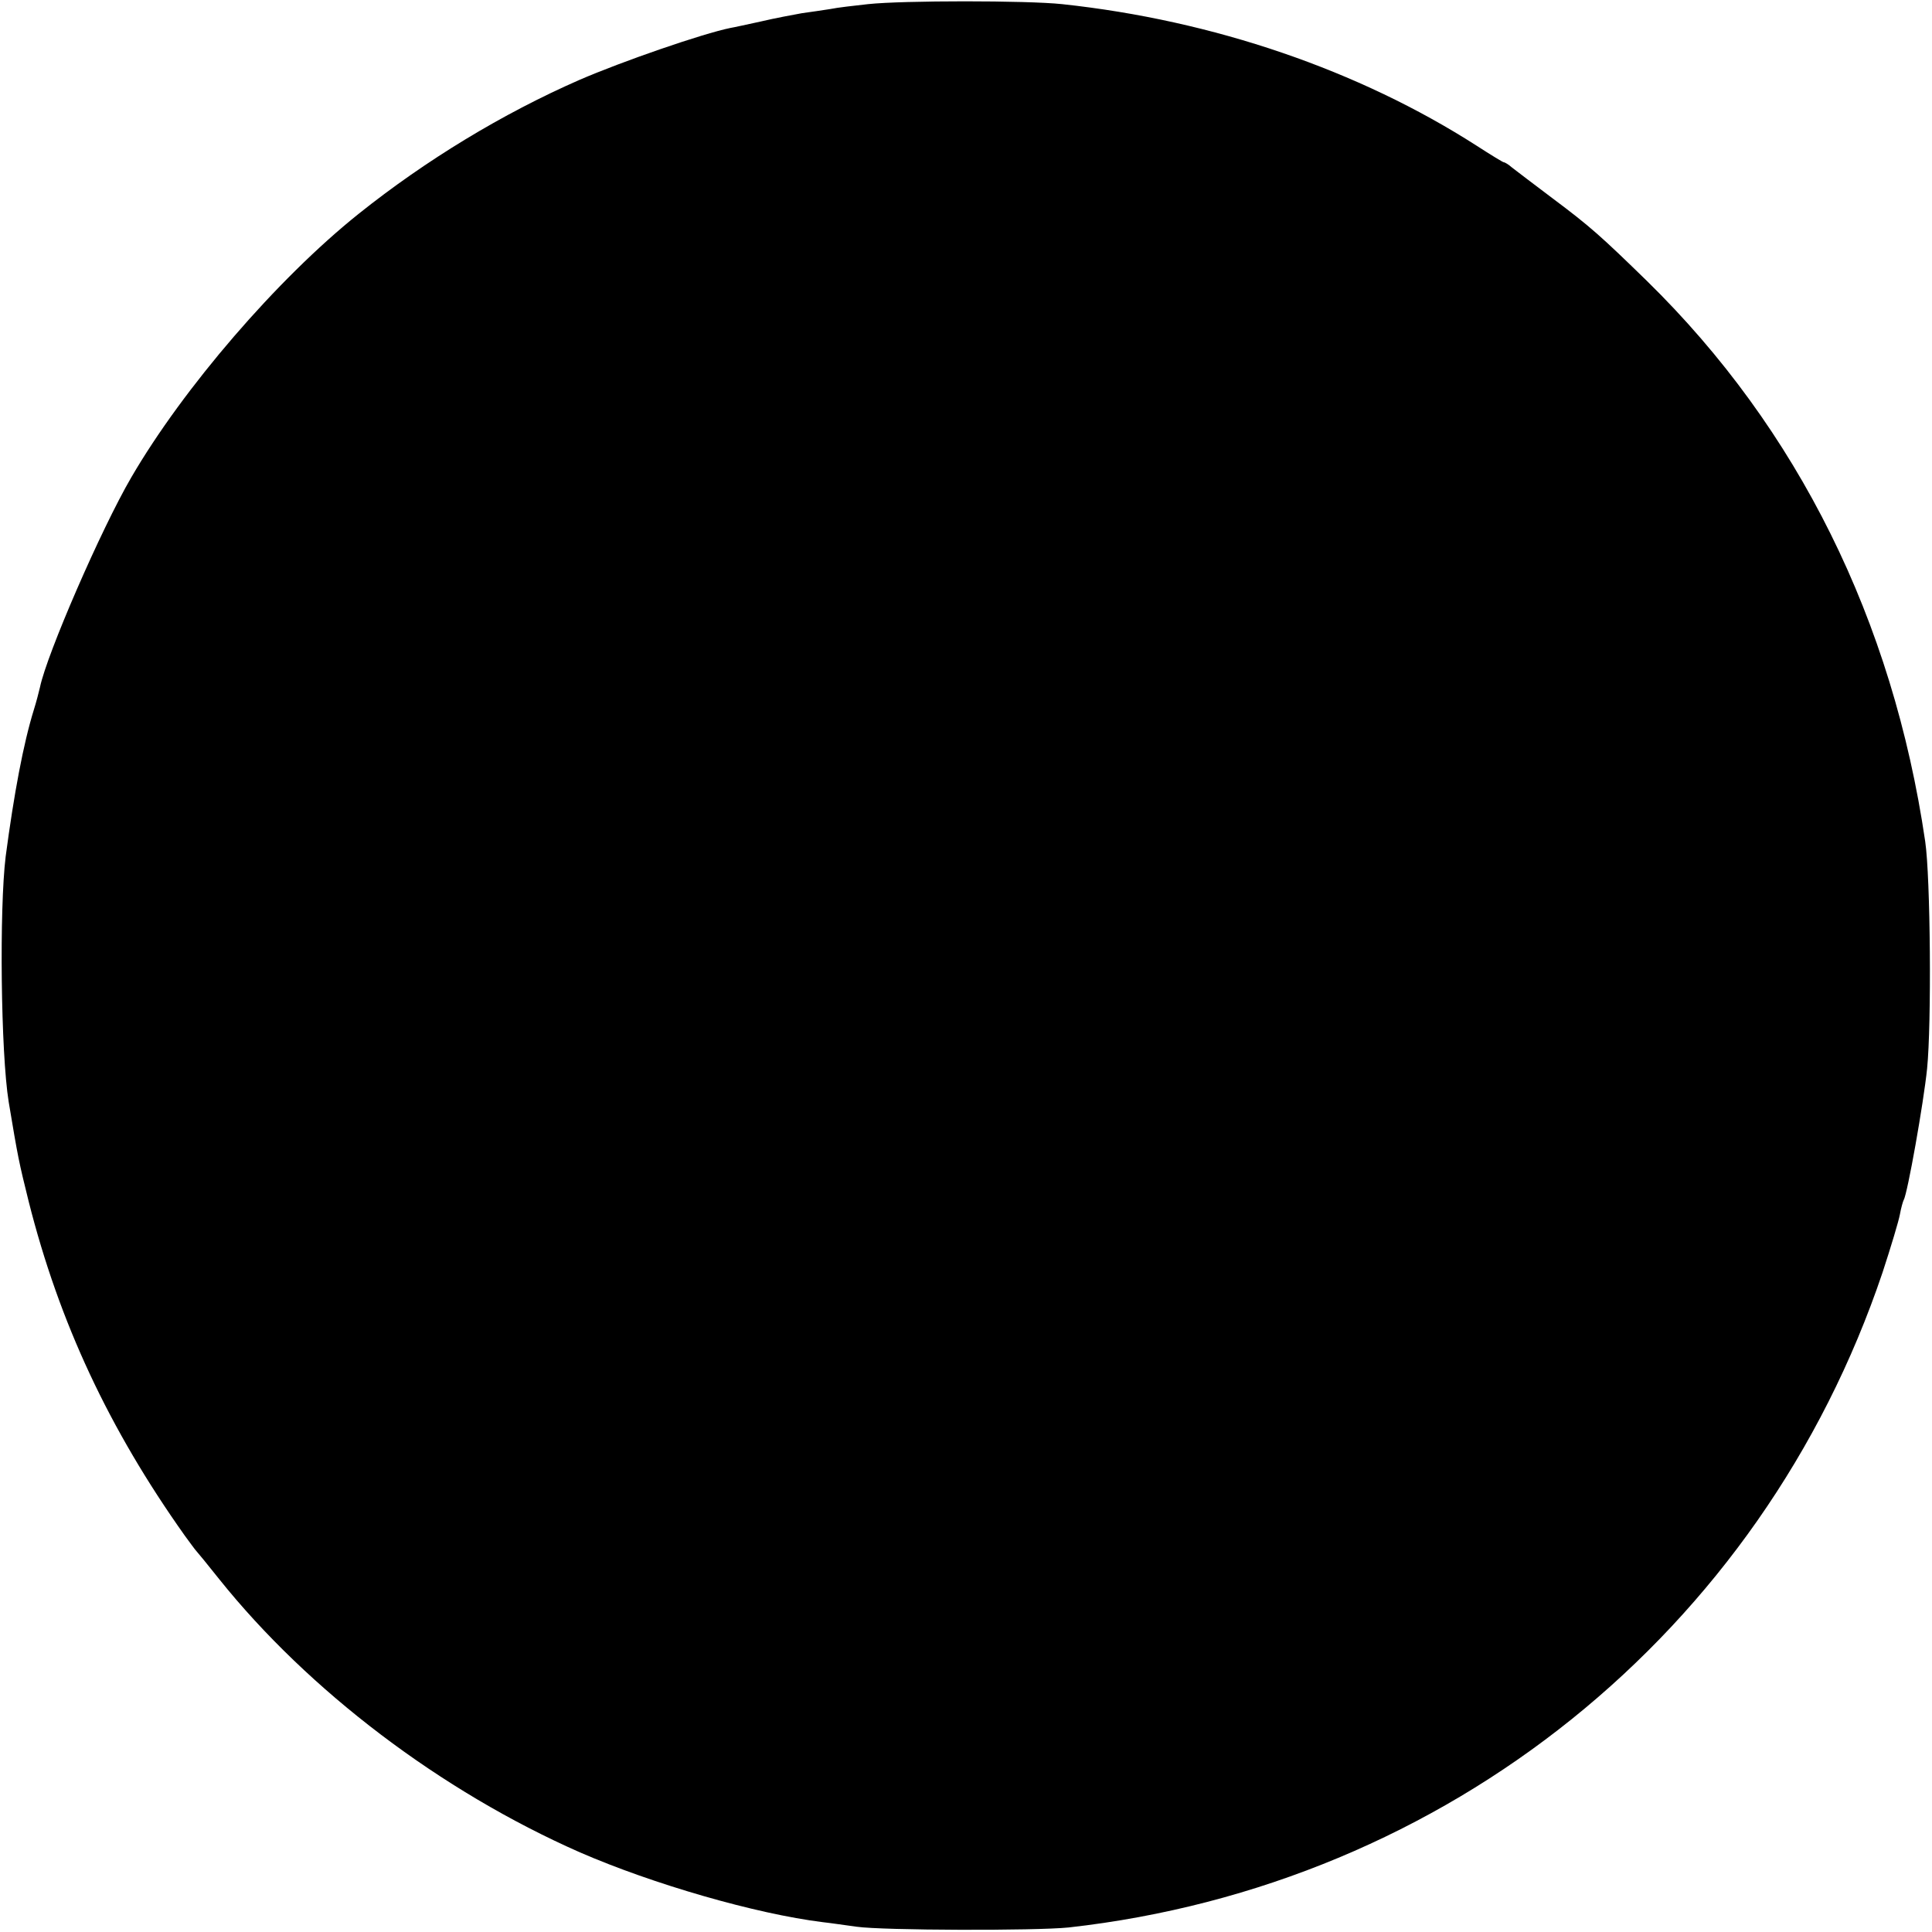 <?xml version="1.0" standalone="no"?>
<!DOCTYPE svg PUBLIC "-//W3C//DTD SVG 20010904//EN"
 "http://www.w3.org/TR/2001/REC-SVG-20010904/DTD/svg10.dtd">
<svg version="1.0" xmlns="http://www.w3.org/2000/svg"
 width="512pt" height="512pt" viewBox="0 0 512 512"
 preserveAspectRatio="xMidYMid meet">
<g transform="translate(0,512) scale(0.1,-0.1)"
fill="#000000" stroke="none">
<path d="M2300 5109 c-36 -4 -81 -9 -100 -13 -19 -3 -53 -8 -75 -11 -22 -4
-71 -13 -109 -22 -37 -8 -73 -16 -80 -17 -74 -15 -288 -89 -401 -138 -203 -89
-406 -212 -585 -355 -215 -172 -464 -461 -602 -698 -80 -137 -224 -469 -242
-556 -3 -13 -10 -40 -16 -59 -28 -90 -53 -224 -75 -390 -17 -139 -13 -520 8
-650 25 -150 27 -159 53 -264 81 -321 213 -603 414 -886 14 -19 27 -37 30 -40
3 -3 30 -36 61 -75 237 -296 588 -562 956 -724 193 -84 466 -163 644 -185 19
-2 59 -8 89 -12 70 -10 474 -11 562 -2 1002 112 1836 783 2157 1736 22 67 43
137 46 154 3 17 8 34 10 38 10 16 53 259 62 348 12 119 9 507 -5 602 -86 586
-337 1093 -737 1485 -121 118 -151 145 -250 219 -49 37 -98 74 -108 82 -9 8
-19 14 -22 14 -2 0 -35 20 -72 44 -312 200 -697 332 -1098 375 -94 10 -422 10
-515 0z"/>
</g>
</svg>
